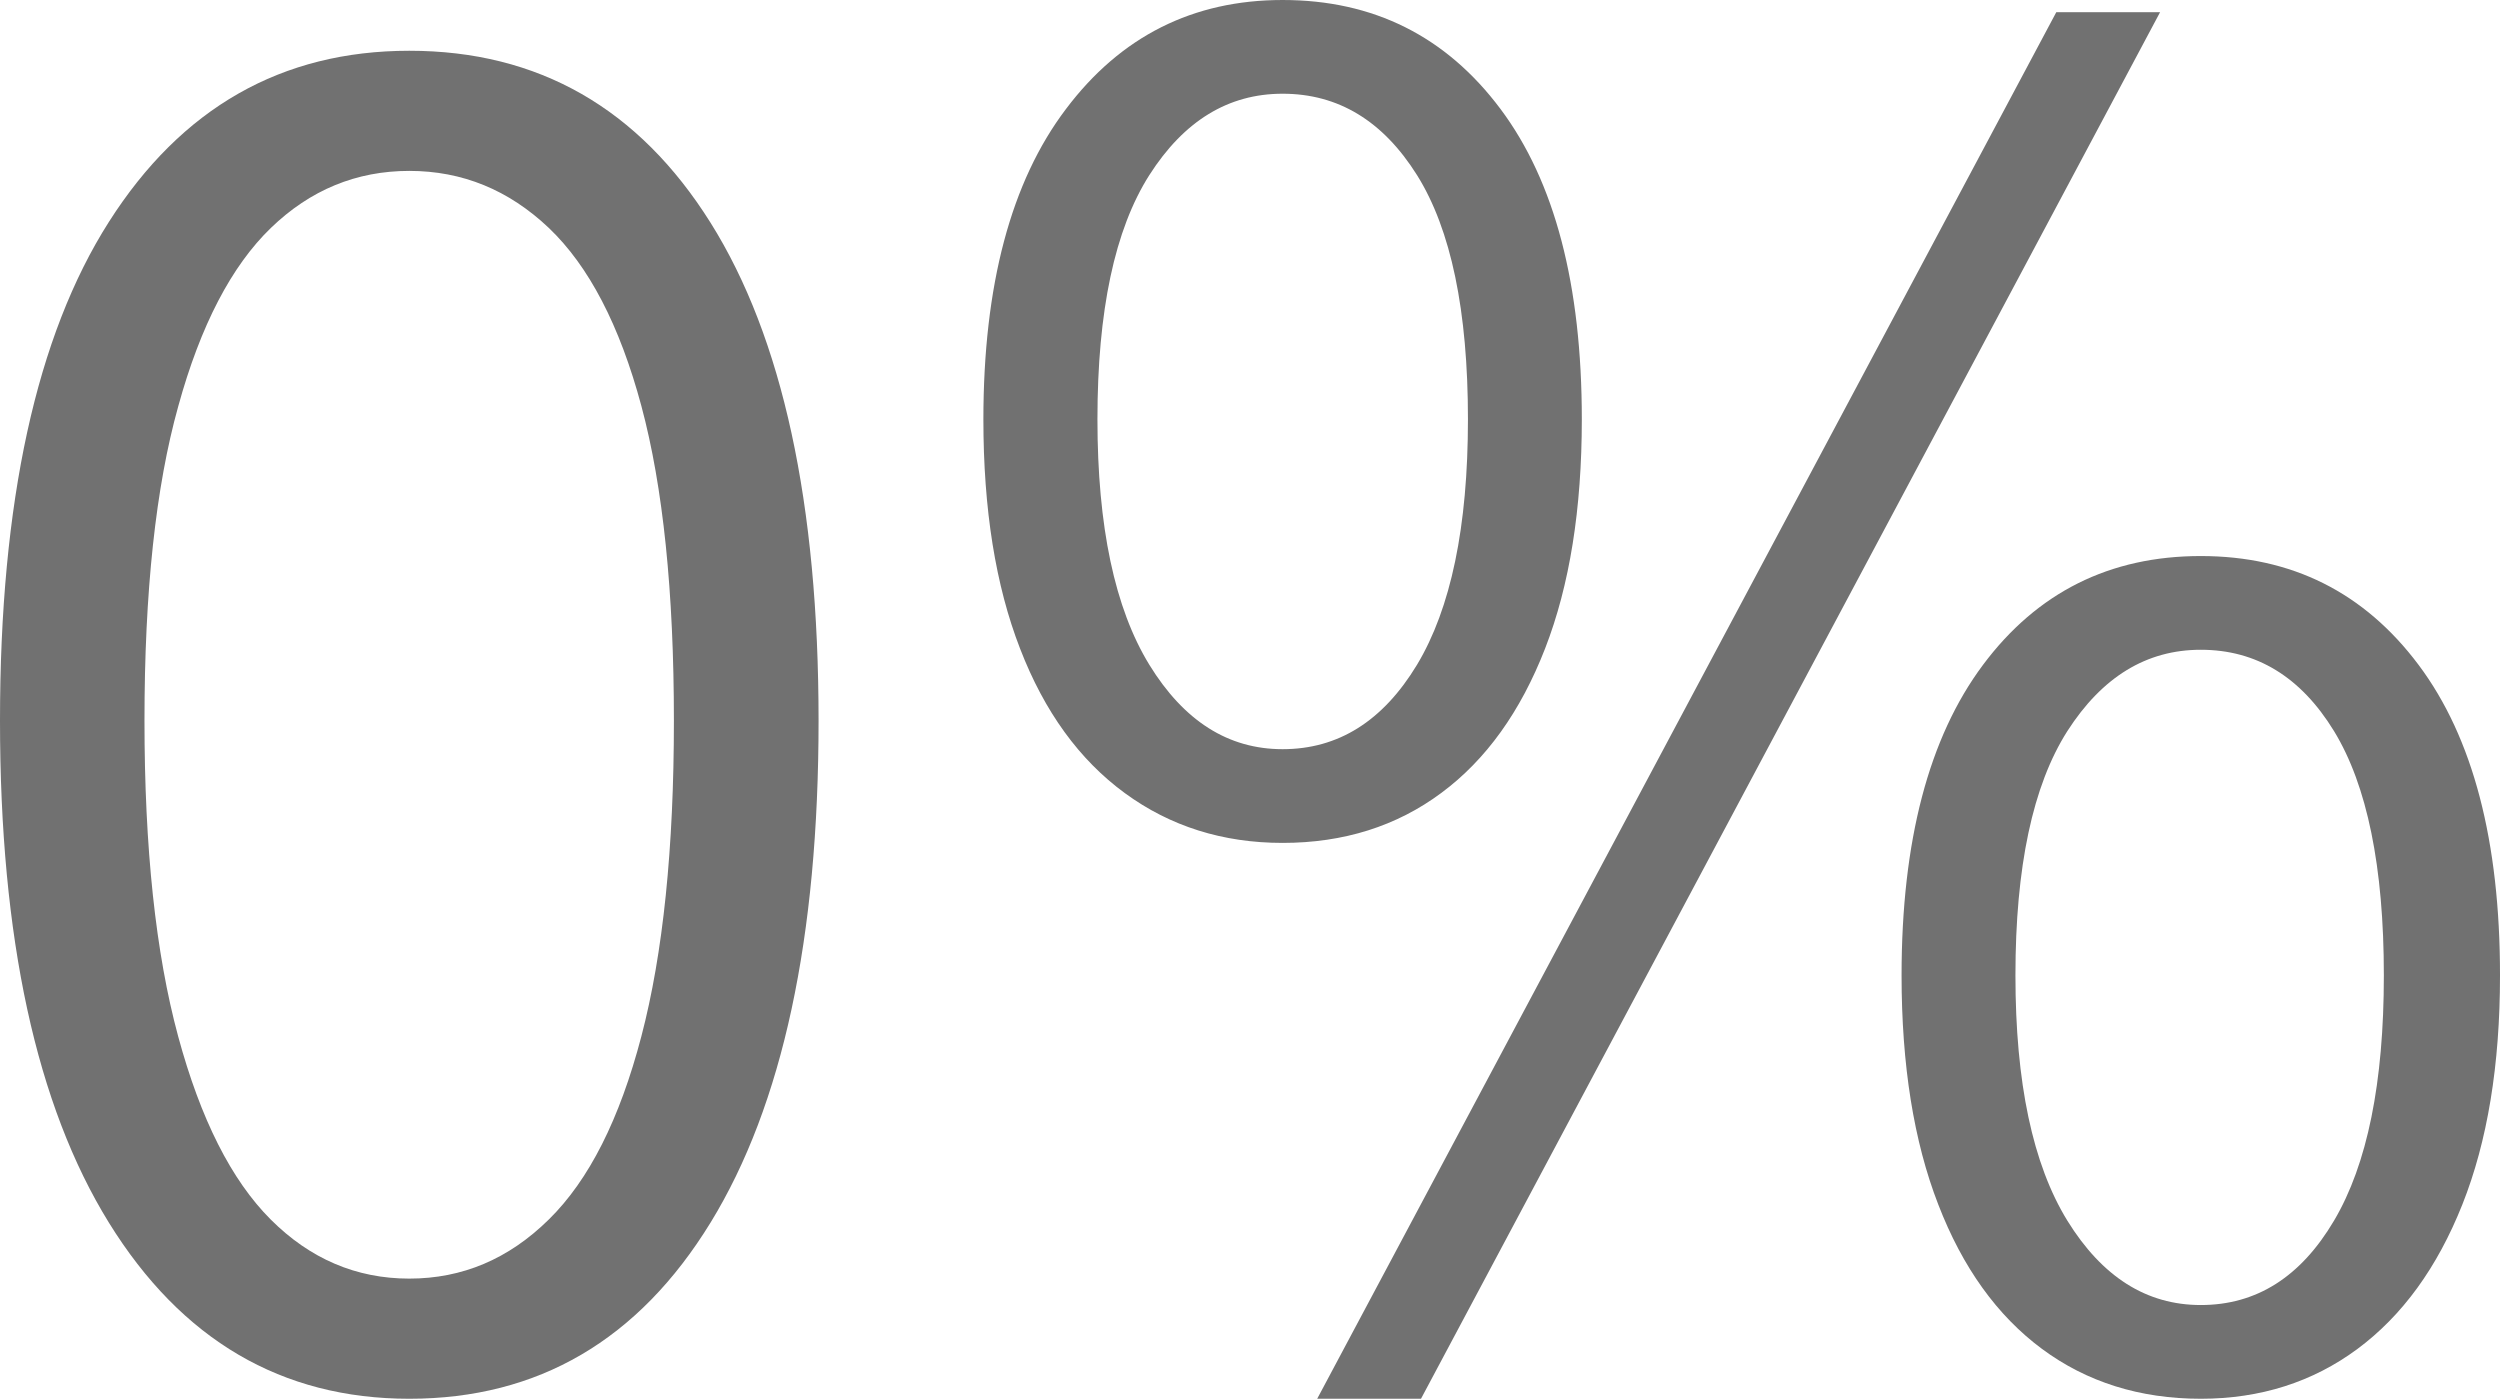 <svg xml:space="preserve" style="enable-background:new 0 0 1315.1 735.8;" viewBox="0 0 1315.1 735.8" y="0px" x="0px" xmlns:xlink="http://www.w3.org/1999/xlink" xmlns="http://www.w3.org/2000/svg" id="Ebene_1" version="1.1">
<style type="text/css">
	.st0{fill:#717171;}
</style>
<g>
	<path d="M215.3,735.8c-67.1,0-119.8-30.9-158-92.6C19.1,581.4,0,493.4,0,379.1c0-115,19.1-202.4,57.3-262.4
		c38.2-60,90.9-90,158-90c67.8,0,120.7,30.2,158.5,90.5c37.8,60.3,56.8,147.6,56.8,261.9c0,114.2-18.9,202.2-56.8,264
		C335.9,704.9,283.1,735.8,215.3,735.8z M215.3,672.6c27.9,0,52.3-10.3,73.4-31.1c21.1-20.7,37.3-52.8,48.7-96.4
		c11.4-43.5,17.1-98.9,17.1-166c0-67.8-5.7-123-17.1-165.5c-11.4-42.5-27.7-73.7-48.7-93.7c-21.1-20-45.5-30-73.4-30
		c-27.8,0-52.1,10-72.8,30c-20.7,20-37,51.2-48.7,93.7C81.9,256.1,76,311.3,76,379.1c0,67.1,5.9,122.4,17.7,166s28,75.7,48.7,96.4
		C163.1,662.2,187.4,672.6,215.3,672.6z" class="st0"></path>
	<path d="M674.7,443.4c-31.4,0-59.1-8.7-83-26.2c-23.9-17.5-42.3-42.8-55.1-76c-12.9-33.2-19.3-73.4-19.3-120.5
		c0-70.7,14.5-125.1,43.4-163.3C589.5,19.1,627.6,0,674.7,0c47.8,0,86,19.1,114.6,57.3c28.6,38.2,42.8,92.6,42.8,163.3
		c0,47.1-6.4,87.3-19.3,120.5c-12.9,33.2-31.1,58.6-54.6,76C734.7,434.6,706.8,443.4,674.7,443.4z M674.7,394.1
		c29.3,0,52.8-14.8,70.7-44.4c17.8-29.6,26.8-72.6,26.8-129.1c0-57.1-8.9-99.9-26.8-128.5c-17.9-28.5-41.4-42.8-70.7-42.8
		c-28.6,0-51.9,14.3-70.1,42.8c-18.2,28.6-27.3,71.4-27.3,128.5c0,56.4,9.1,99.4,27.3,129.1C622.8,379.3,646.1,394.1,674.7,394.1z
		 M692.9,735.8L1081.7,6.4h54.6L747.5,735.8H692.9z M1157.7,735.8c-32.1,0-60-8.8-83.5-26.2c-23.6-17.5-41.8-42.8-54.6-76
		c-12.9-33.2-19.3-73.4-19.3-120.5c0-70.7,14.3-125.1,42.8-163.3c28.5-38.2,66.7-57.3,114.6-57.3c47.8,0,86,19.1,114.6,57.3
		c28.6,38.2,42.8,92.6,42.8,163.3c0,47.1-6.6,87.3-19.8,120.5c-13.2,33.2-31.6,58.5-55.2,76C1216.6,727,1189.1,735.8,1157.7,735.8z
		 M1157.7,686.5c29.3,0,52.6-14.8,70.1-44.4c17.5-29.6,26.2-72.6,26.2-129c0-57.1-8.8-100-26.2-128.5
		c-17.5-28.6-40.9-42.8-70.1-42.8c-28.6,0-51.9,14.3-70.2,42.8c-18.2,28.6-27.3,71.4-27.3,128.5c0,56.4,9.1,99.4,27.3,129
		C1105.8,671.7,1129.1,686.5,1157.7,686.5z" class="st0"></path>
</g>
<g>
</g>
<g>
</g>
<g>
</g>
<g>
</g>
<g>
</g>
<g>
</g>
<g>
</g>
<g>
</g>
<g>
</g>
<g>
</g>
<g>
</g>
<g>
</g>
<g>
</g>
<g>
</g>
<g>
</g>
</svg>
